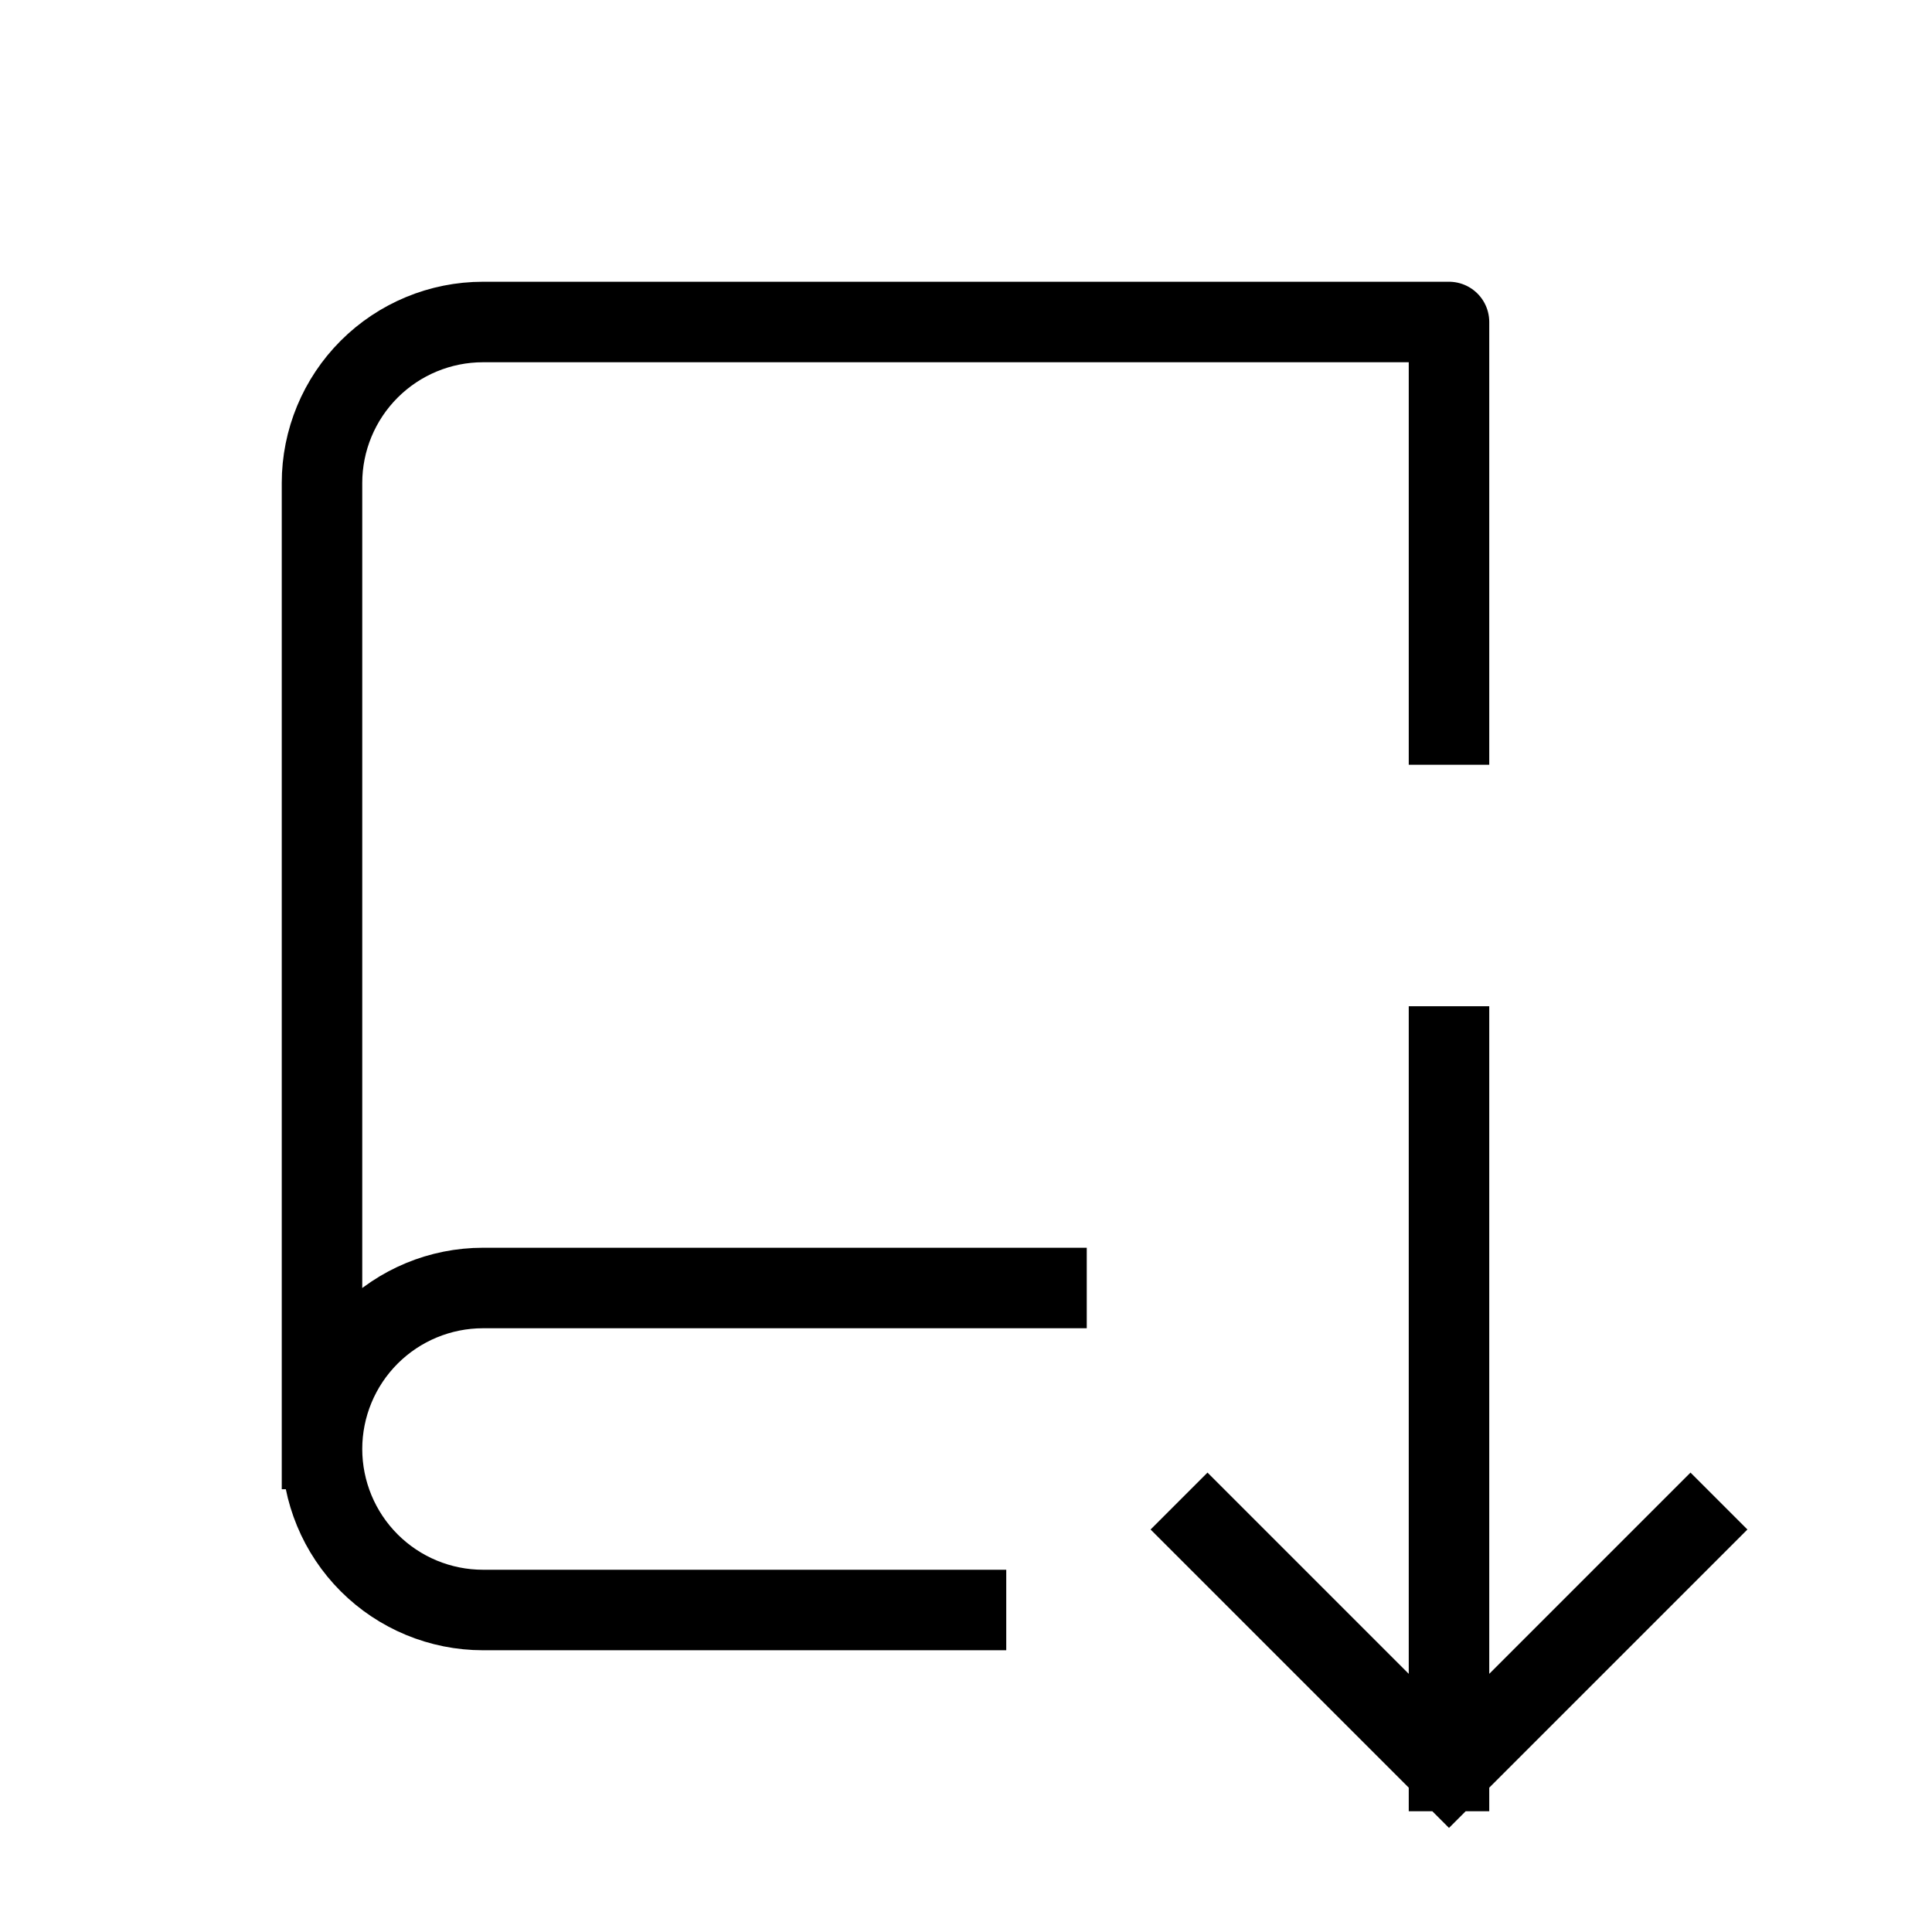 <svg xmlns="http://www.w3.org/2000/svg" fill="none" viewBox="0 0 24 24" height="24" width="24">
<path stroke-linejoin="round" stroke-linecap="square" style="stroke:black;stroke-opacity:1;" stroke="black" d="M12 20H6C5.47 20 4.961 19.789 4.586 19.414C4.211 19.039 4 18.53 4 18M4 18V6C4 5.47 4.211 4.961 4.586 4.586C4.961 4.211 5.47 4 6 4H18V9M4 18C4 17.47 4.211 16.961 4.586 16.586C4.961 16.211 5.47 16 6 16H13M15 19L18 22M18 22L21 19M18 22V13"></path>
</svg>
